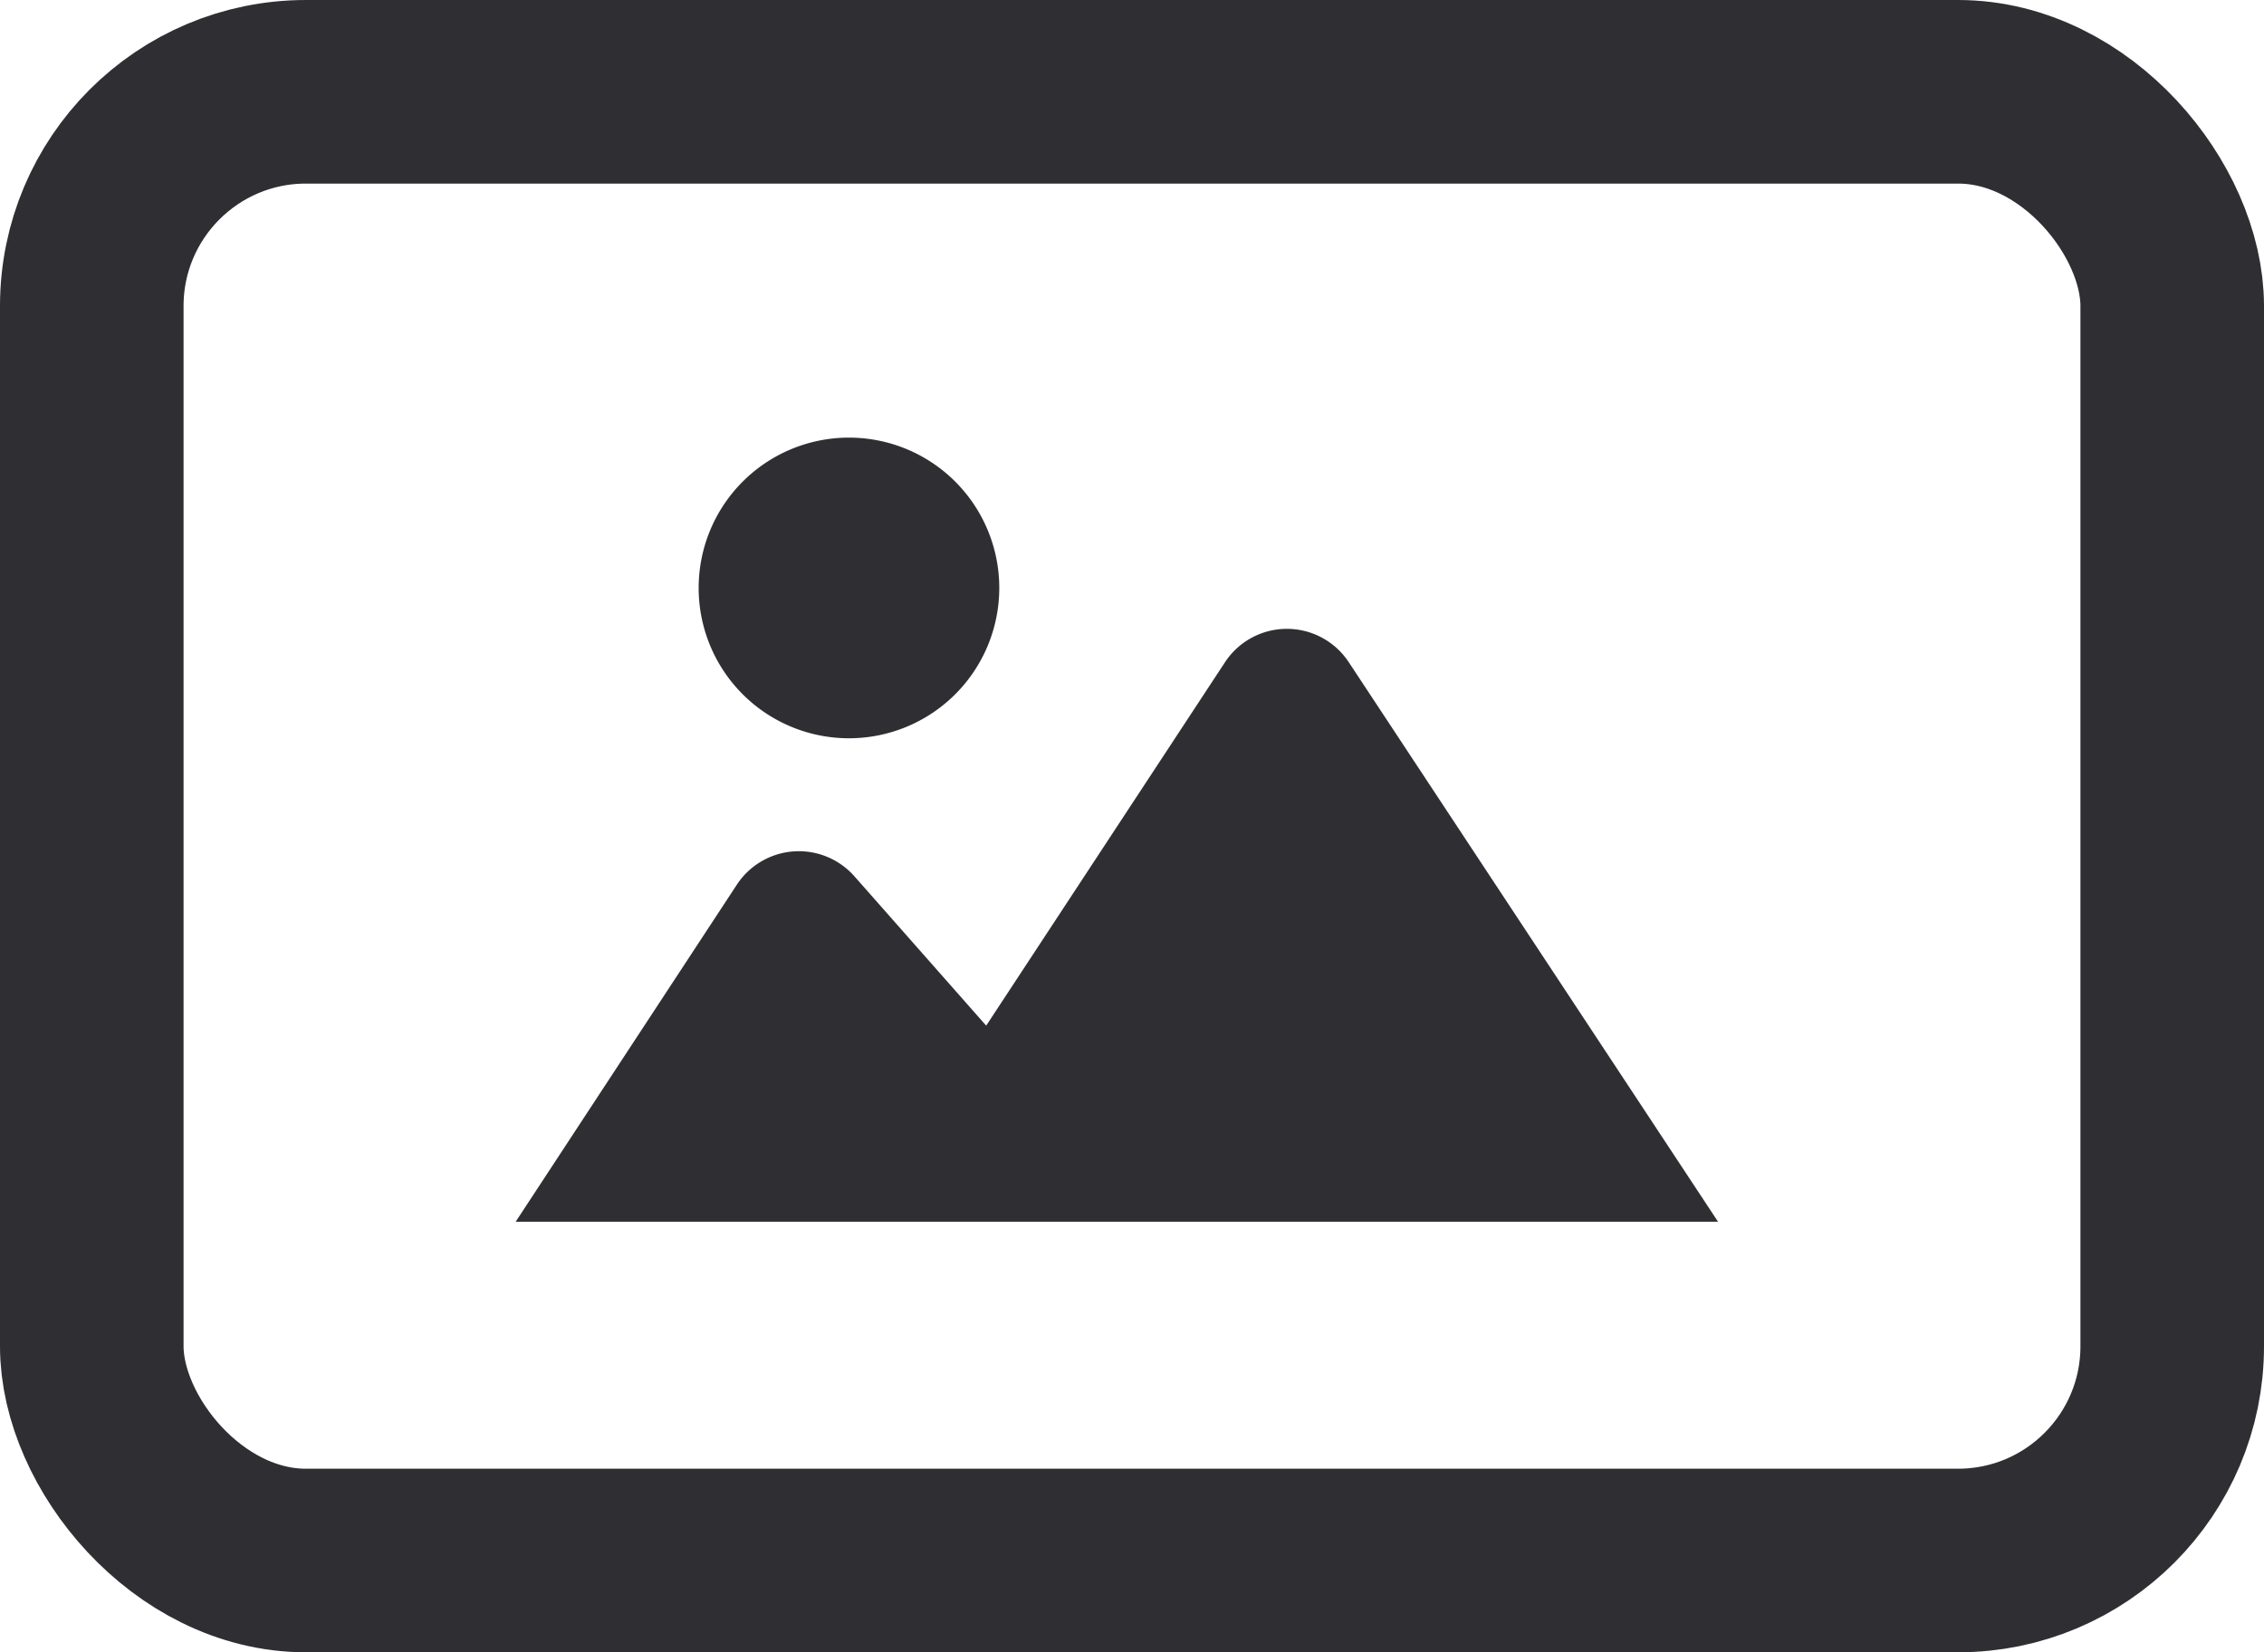 <svg xmlns="http://www.w3.org/2000/svg" width="74" height="54" viewBox="0 0 74 54">
  <g id="img_icon" transform="translate(-495.828 -25.133)">
    <path id="パス_674" data-name="パス 674" d="M302.839,2371.758a2.421,2.421,0,0,0-4.045,0l-7.806,11.878-4.308-4.882a2.423,2.423,0,0,0-3.841.274l-7.23,11.016h39.3Z" transform="translate(237.074 -2324.983)" fill="#2f2f33"/>
    <path id="パス_675" data-name="パス 675" d="M290.753,2369.8a4.913,4.913,0,1,0-4.913-4.914,4.912,4.912,0,0,0,4.913,4.914" transform="translate(232.824 -2320.539)" fill="#2f2f33"/>
    <g id="長方形_5231" data-name="長方形 5231" transform="translate(501.828 31.133)" fill="none" stroke="#2f2f33" stroke-linecap="round" stroke-width="6">
      <rect width="62" height="42" rx="4" stroke="none"/>
      <rect x="-3" y="-3" width="68" height="48" rx="7" fill="none"/>
    </g>
  </g>
</svg>
